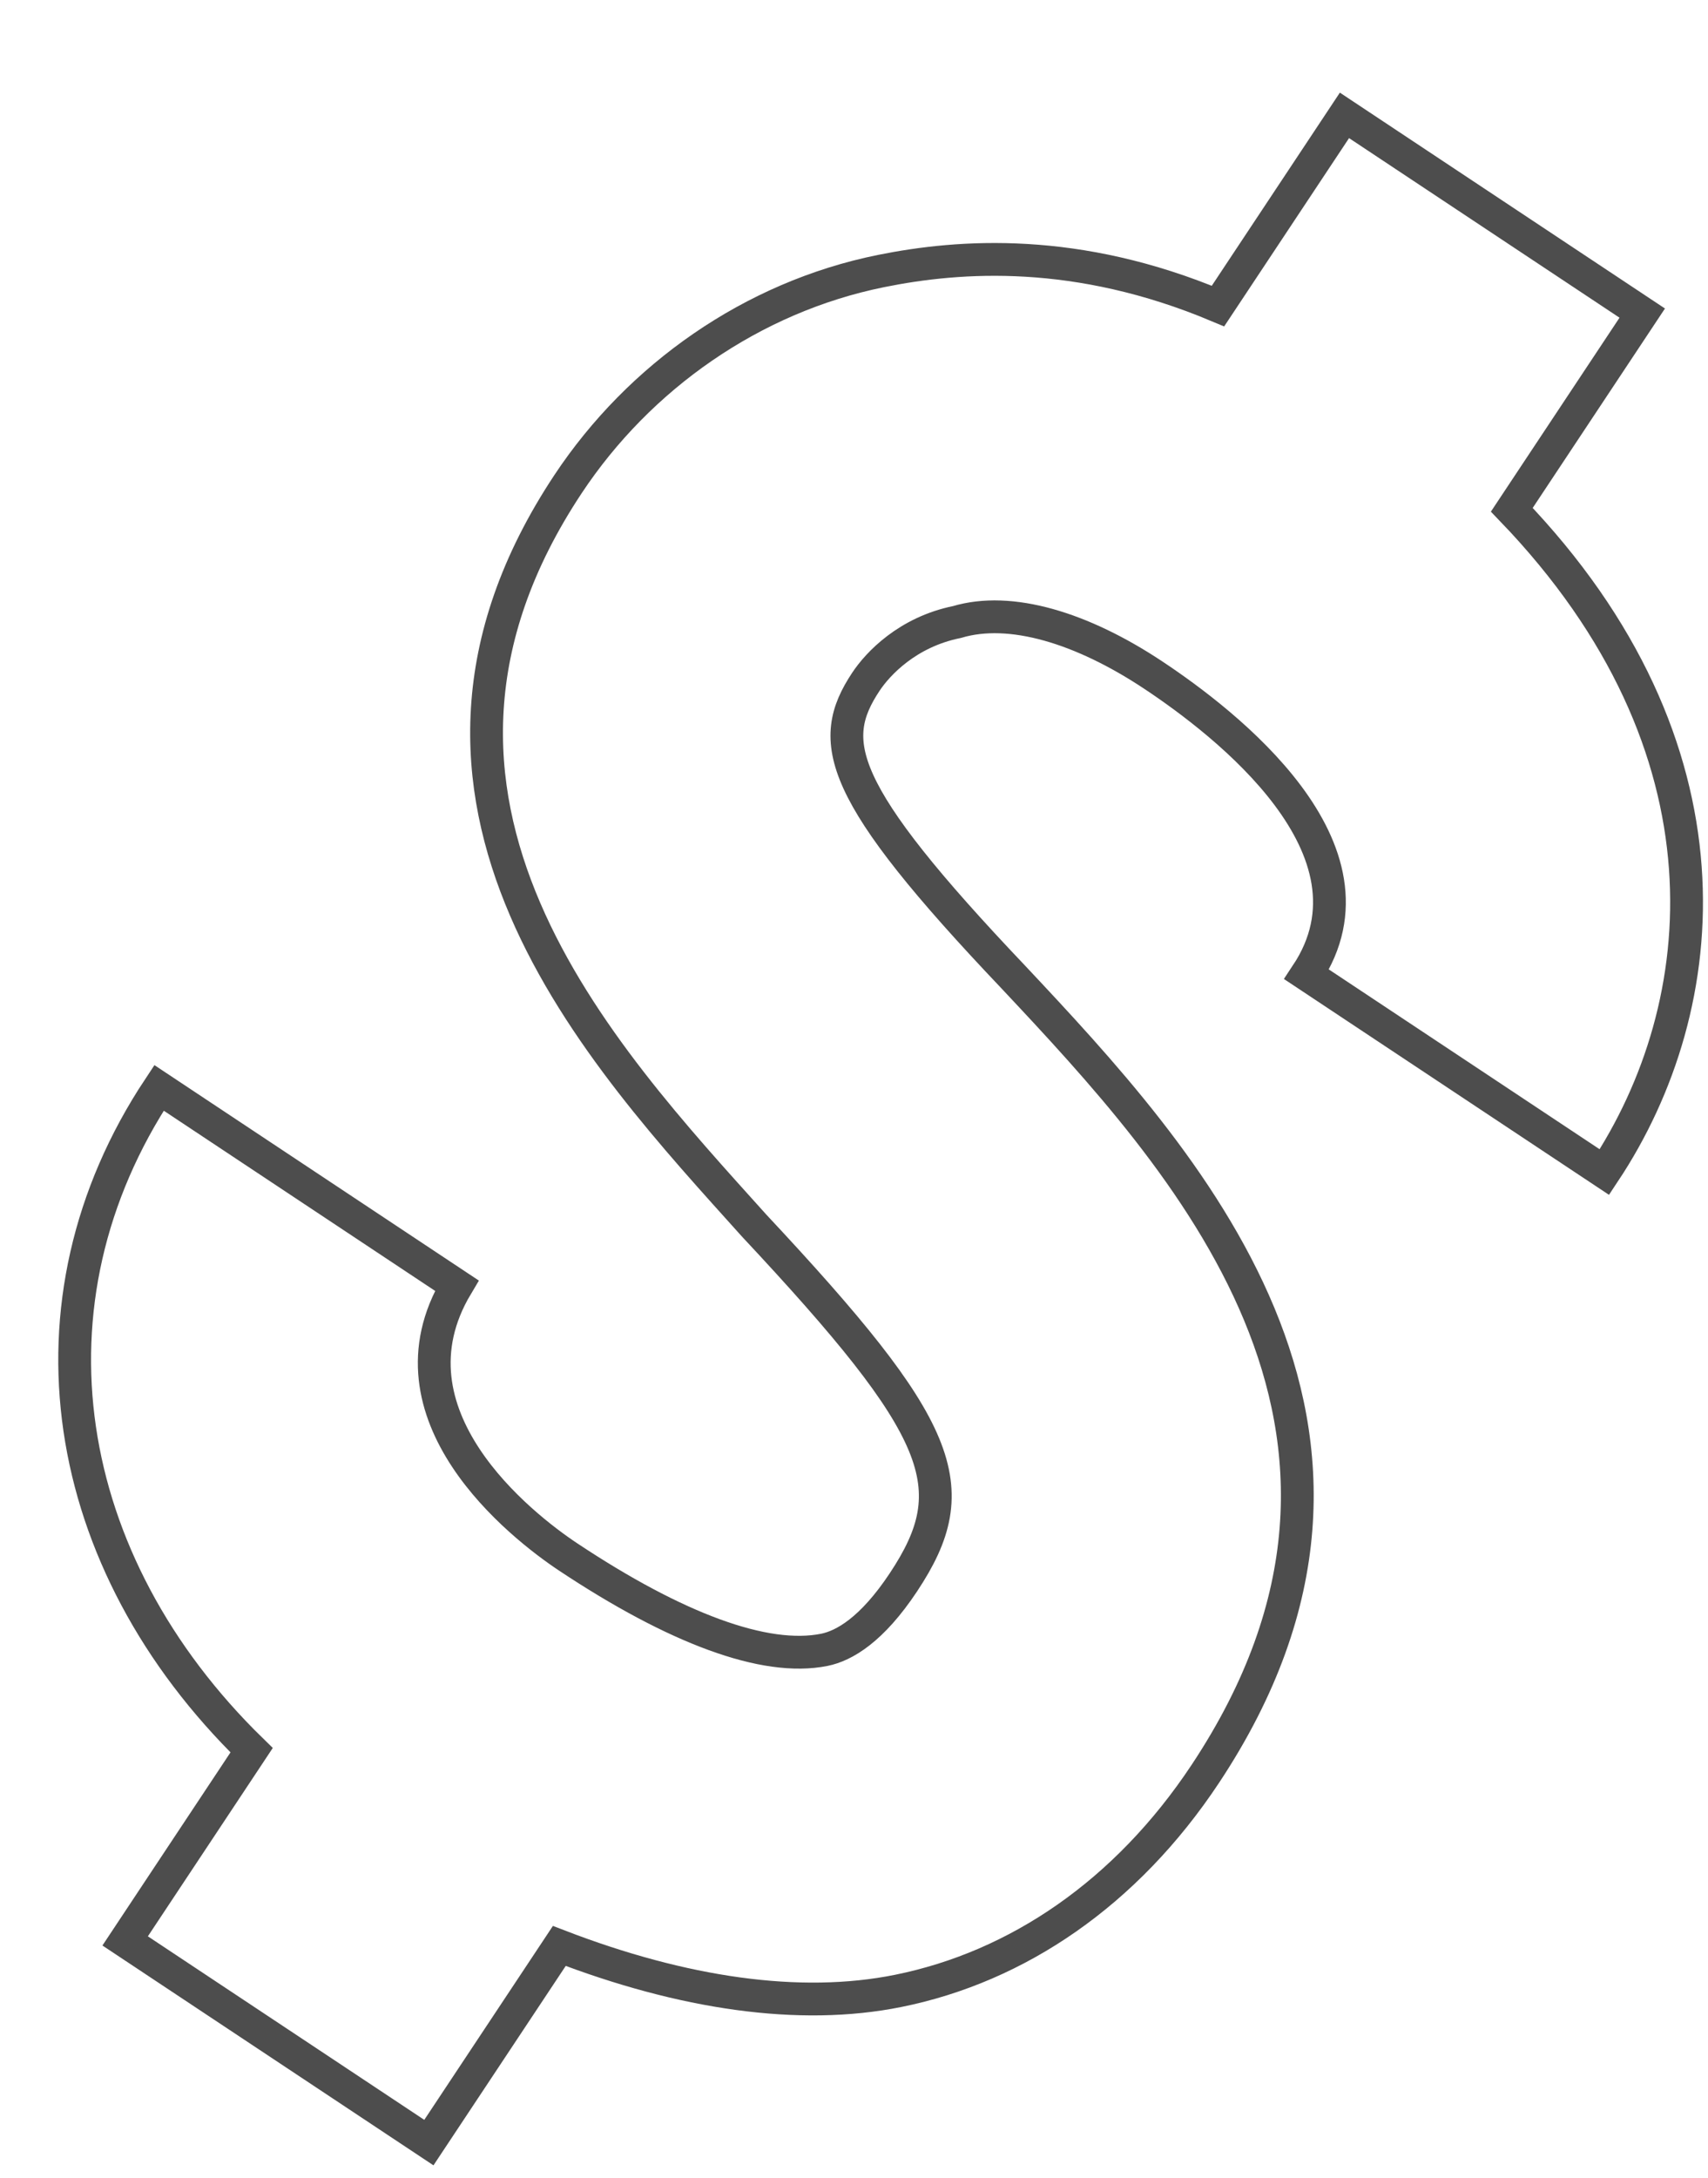 <svg width="102" height="130" viewBox="0 0 102 130" fill="none" xmlns="http://www.w3.org/2000/svg">
<g filter="url(#filter0_d_3271_12914)">
<path d="M22.268 122.86L30.057 111.123C37.404 113.949 44.391 115 50.308 113.803C57.408 112.368 63.91 107.974 68.631 100.86C82.32 80.232 67.369 64.162 57.165 53.292C46.605 42.186 46.007 39.227 48.367 35.671C49.075 34.604 50.847 32.706 53.805 32.108C57 31.154 61.265 32.447 65.533 35.279C69.801 38.112 79.643 45.668 74.686 53.137L92.469 64.938C99.078 54.98 100.585 39.586 86.94 25.408L94.729 13.671L76.946 1.87L69.393 13.251C60.98 9.717 53.996 10.205 49.263 11.162C41.571 12.718 34.832 17.468 30.584 23.869C18.074 42.72 32.55 57.961 41.687 68.124C53.078 80.293 54.388 83.724 50.611 89.415C48.723 92.26 47.068 93.211 45.884 93.45C42.334 94.168 37.002 92.166 30.601 87.918C27.755 86.03 19.336 79.418 23.936 71.713L6.153 59.911C-2.344 72.715 0.175 88.219 11.682 99.441L4.13 110.823L22.268 122.86Z" fill="white"/>
<path d="M22.268 122.86L30.057 111.123C37.404 113.949 44.391 115 50.308 113.803C57.408 112.368 63.91 107.974 68.631 100.86C82.32 80.232 67.369 64.162 57.165 53.292C46.605 42.186 46.007 39.227 48.367 35.671C49.075 34.604 50.847 32.706 53.805 32.108C57 31.154 61.265 32.447 65.533 35.279C69.801 38.112 79.643 45.668 74.686 53.137L92.469 64.938C99.078 54.98 100.585 39.586 86.94 25.408L94.729 13.671L76.946 1.87L69.393 13.251C60.98 9.717 53.996 10.205 49.263 11.162C41.571 12.718 34.832 17.468 30.584 23.869C18.074 42.72 32.55 57.961 41.687 68.124C53.078 80.293 54.388 83.724 50.611 89.415C48.723 92.26 47.068 93.211 45.884 93.45C42.334 94.168 37.002 92.166 30.601 87.918C27.755 86.03 19.336 79.418 23.936 71.713L6.153 59.911C-2.344 72.715 0.175 88.219 11.682 99.441L4.13 110.823L22.268 122.86Z" stroke="#4D4D4D" stroke-width="1.958"/>
</g>
<defs>
<filter id="filter0_d_3271_12914" x="0.135" y="0.512" width="101.565" height="128.723" filterUnits="userSpaceOnUse" color-interpolation-filters="sRGB">
<feFlood flood-opacity="0" result="BackgroundImageFix"/>
<feColorMatrix in="SourceAlpha" type="matrix" values="0 0 0 0 0 0 0 0 0 0 0 0 0 0 0 0 0 0 127 0" result="hardAlpha"/>
<feOffset dx="3.344" dy="5.016"/>
<feComposite in2="hardAlpha" operator="out"/>
<feColorMatrix type="matrix" values="0 0 0 0 0.302 0 0 0 0 0.302 0 0 0 0 0.302 0 0 0 1 0"/>
<feBlend mode="normal" in2="BackgroundImageFix" result="effect1_dropShadow_3271_12914"/>
<feBlend mode="normal" in="SourceGraphic" in2="effect1_dropShadow_3271_12914" result="shape"/>
</filter>
</defs>
</svg>
